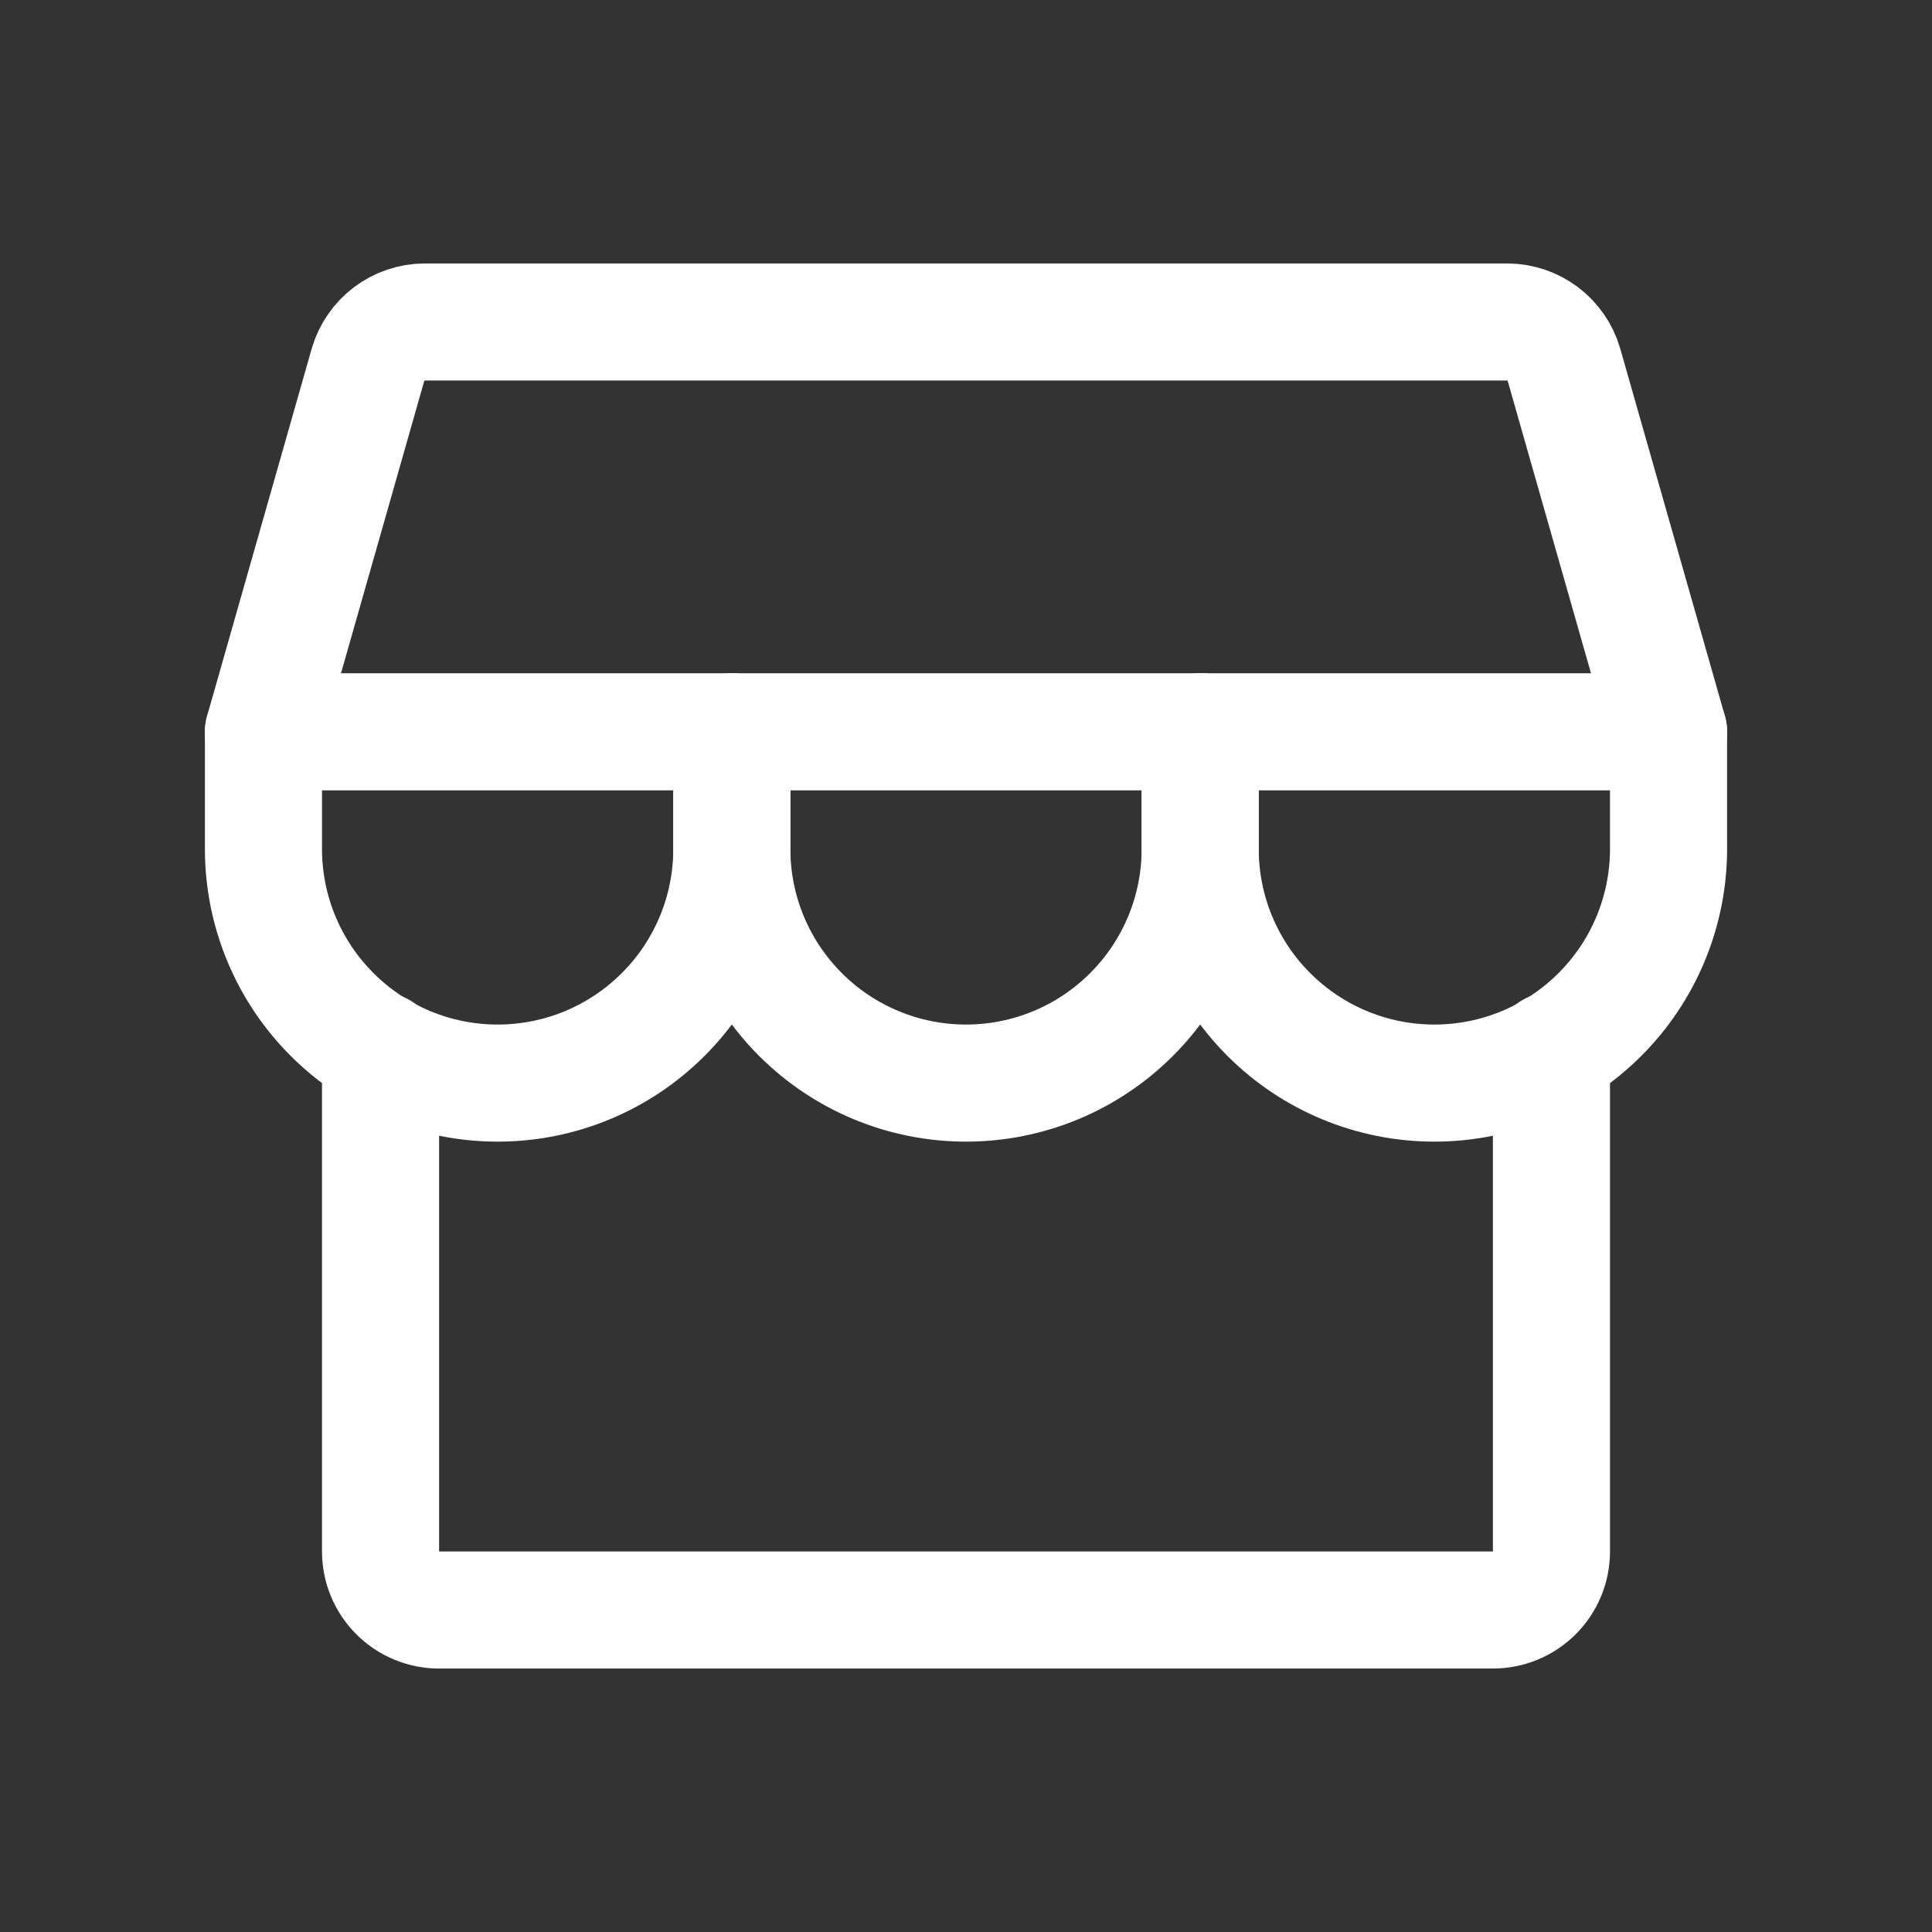 <?xml version="1.0" encoding="UTF-8" standalone="no"?><svg width="33" height="33" viewBox="0 0 33 33" fill="none" xmlns="http://www.w3.org/2000/svg">
<rect x="0" y="0" width="33" height="33" fill="#333333" stroke="none"/>
<path d="M6.5 17.95V26.5C6.5 26.765 6.605 27.02 6.793 27.207C6.98 27.395 7.235 27.5 7.5 27.5H25.5C25.765 27.5 26.02 27.395 26.207 27.207C26.395 27.02 26.5 26.765 26.5 26.5V17.95" stroke="white" stroke-width="2" stroke-linecap="round" stroke-linejoin="round"/>
<path d="M7.25 5.5H25.75C25.967 5.502 26.178 5.573 26.351 5.704C26.524 5.834 26.651 6.017 26.712 6.225L28.5 12.5H4.5L6.287 6.225C6.349 6.017 6.476 5.834 6.649 5.704C6.822 5.573 7.033 5.502 7.25 5.5Z" stroke="white" stroke-width="2" stroke-linecap="round" stroke-linejoin="round"/>
<path d="M12.5 12.5V14.5C12.5 15.561 12.079 16.578 11.328 17.328C10.578 18.079 9.561 18.5 8.5 18.5C7.439 18.5 6.422 18.079 5.672 17.328C4.921 16.578 4.5 15.561 4.5 14.5V12.5" stroke="white" stroke-width="2" stroke-linecap="round" stroke-linejoin="round"/>
<path d="M20.5 12.5V14.5C20.5 15.561 20.079 16.578 19.328 17.328C18.578 18.079 17.561 18.5 16.5 18.5C15.439 18.5 14.422 18.079 13.672 17.328C12.921 16.578 12.5 15.561 12.5 14.5V12.5" stroke="white" stroke-width="2" stroke-linecap="round" stroke-linejoin="round"/>
<path d="M28.5 12.5V14.5C28.5 15.561 28.079 16.578 27.328 17.328C26.578 18.079 25.561 18.5 24.5 18.5C23.439 18.5 22.422 18.079 21.672 17.328C20.921 16.578 20.5 15.561 20.5 14.5V12.5" stroke="white" stroke-width="2" stroke-linecap="round" stroke-linejoin="round"/>
</svg>
